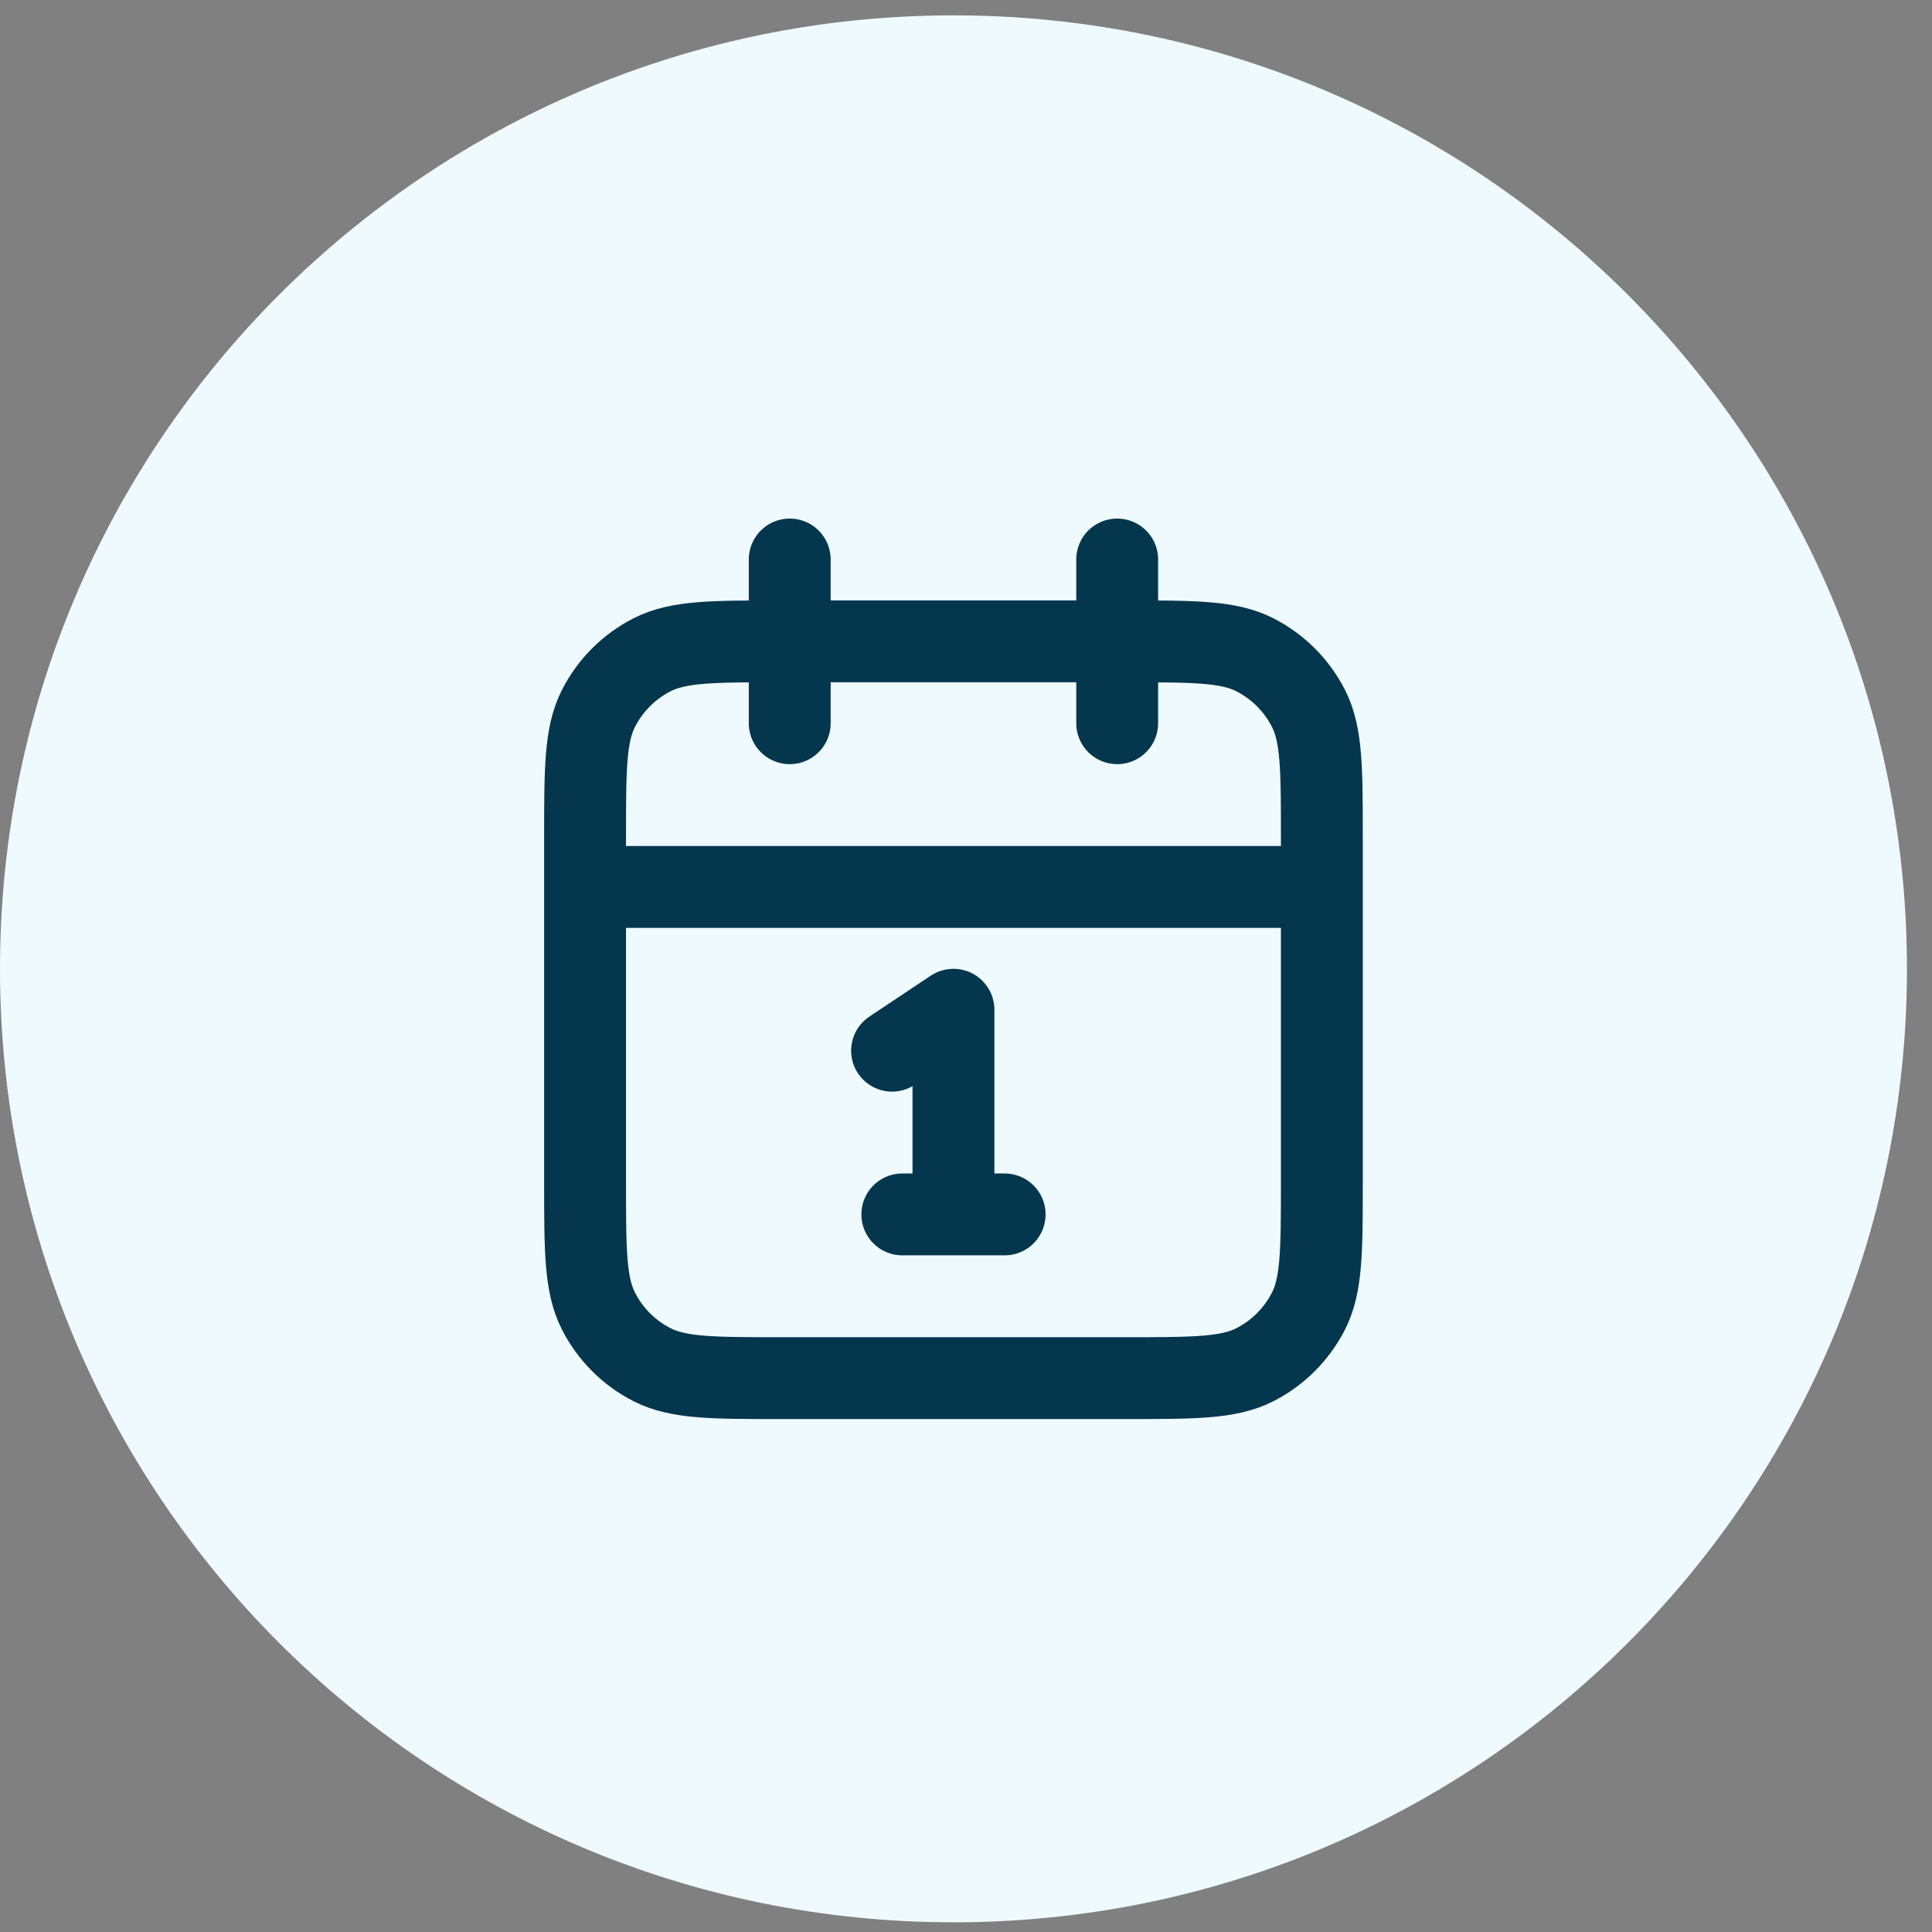<svg width="59" height="59" viewBox="0 0 59 59" fill="none" xmlns="http://www.w3.org/2000/svg">
<rect x="0" y="0" width="59" height="59" fill="#808080" stroke="none"/>
<path d="M0 29.586C0 13.505 13.036 0.469 29.118 0.469C45.199 0.469 58.235 13.505 58.235 29.586C58.235 45.668 45.199 58.704 29.118 58.704C13.036 58.704 0 45.668 0 29.586Z" fill="#EFFAFF"/>
<path d="M40.367 27.086H17.867M34.117 17.086V22.086M24.117 17.086V22.086M27.242 32.086L29.117 30.836V37.086M27.555 37.086H30.68M23.867 42.086H34.367C36.467 42.086 37.517 42.086 38.32 41.677C39.025 41.318 39.599 40.744 39.959 40.038C40.367 39.236 40.367 38.186 40.367 36.086V25.586C40.367 23.486 40.367 22.436 39.959 21.634C39.599 20.928 39.025 20.354 38.32 19.995C37.517 19.586 36.467 19.586 34.367 19.586H23.867C21.767 19.586 20.717 19.586 19.915 19.995C19.209 20.354 18.635 20.928 18.276 21.634C17.867 22.436 17.867 23.486 17.867 25.586V36.086C17.867 38.186 17.867 39.236 18.276 40.038C18.635 40.744 19.209 41.318 19.915 41.677C20.717 42.086 21.767 42.086 23.867 42.086Z" stroke="#04374D" stroke-width="2.5" stroke-linecap="round" stroke-linejoin="round"/>
</svg>
